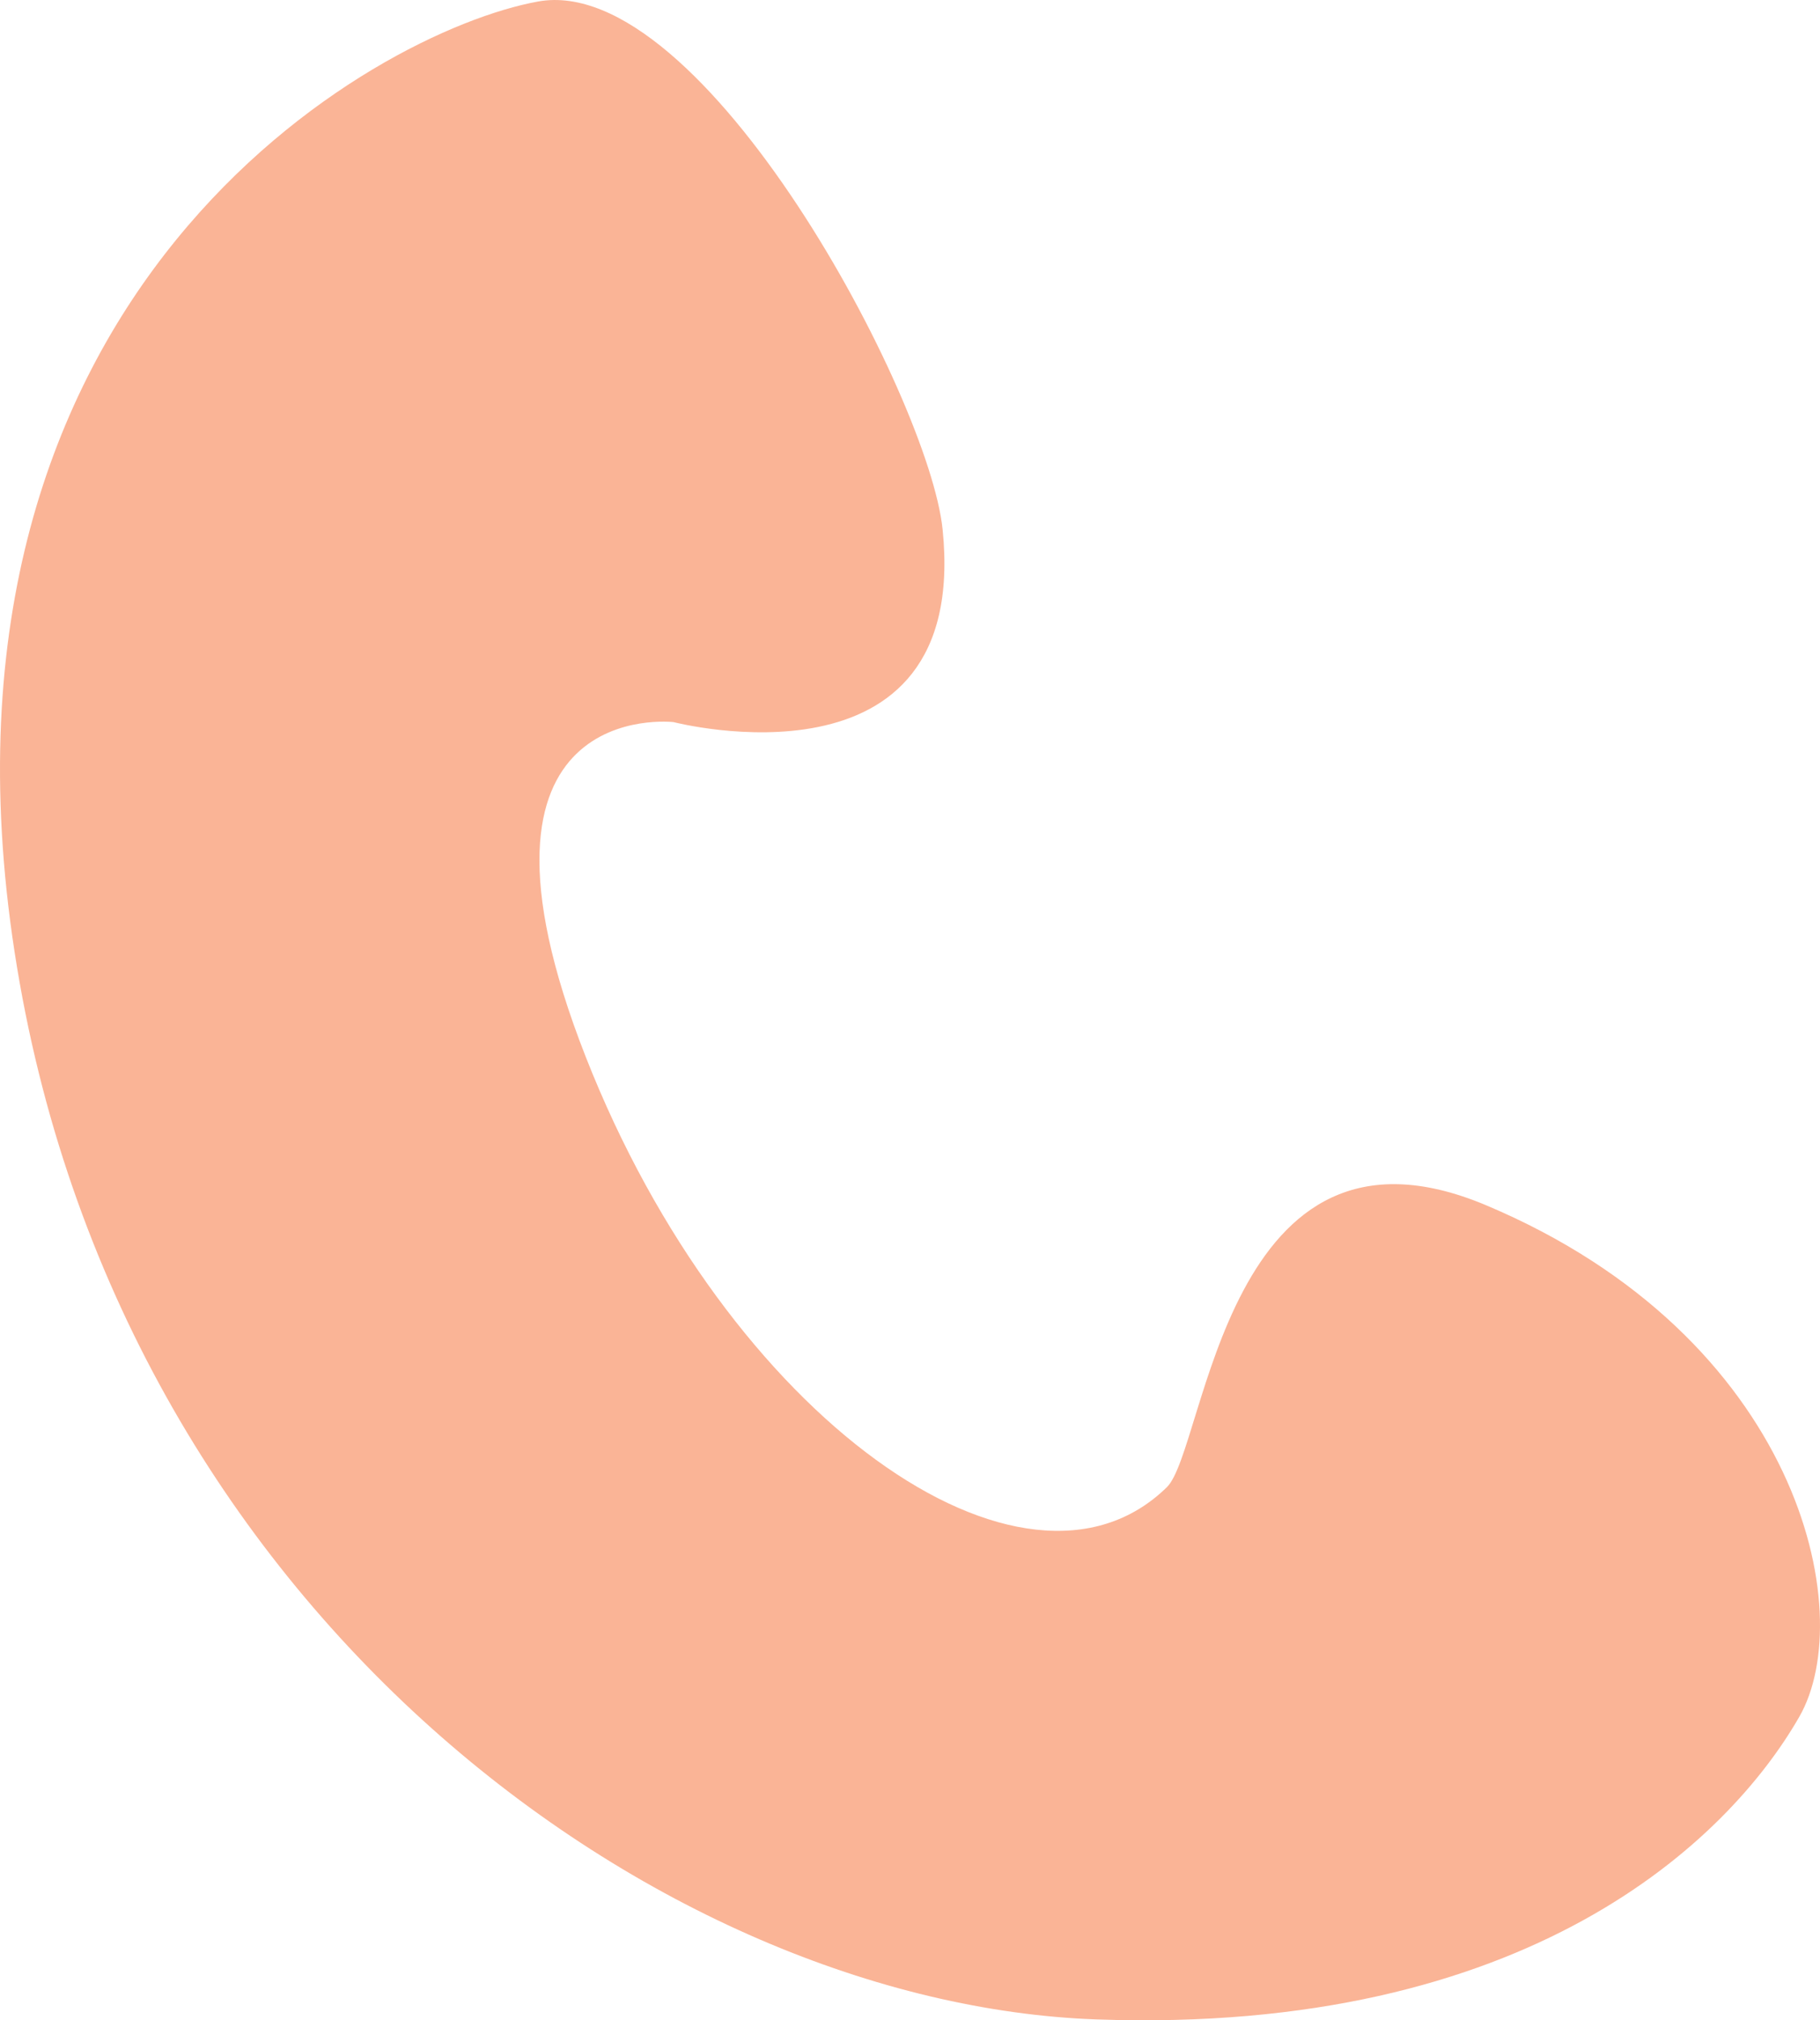 <?xml version="1.0" encoding="UTF-8"?> <svg xmlns="http://www.w3.org/2000/svg" width="82" height="91" viewBox="0 0 82 91" fill="none"><path d="M30.347 32.526C30.347 32.526 43.707 35.995 42.47 23.854C41.867 17.907 31.673 -1.28 24.241 0.068C16.809 1.415 -3.943 13.071 0.659 42.893C5.261 72.715 29.922 90.267 49.397 90.961C68.873 91.655 77.879 82.884 81.065 77.334C83.767 72.636 81.065 60.237 66.963 54.291C55.197 49.335 54.346 65.252 52.574 66.987C46.161 73.27 32.782 63.894 26.389 47.601C19.996 31.307 30.347 32.526 30.347 32.526Z" fill="#FAB496"></path></svg> 